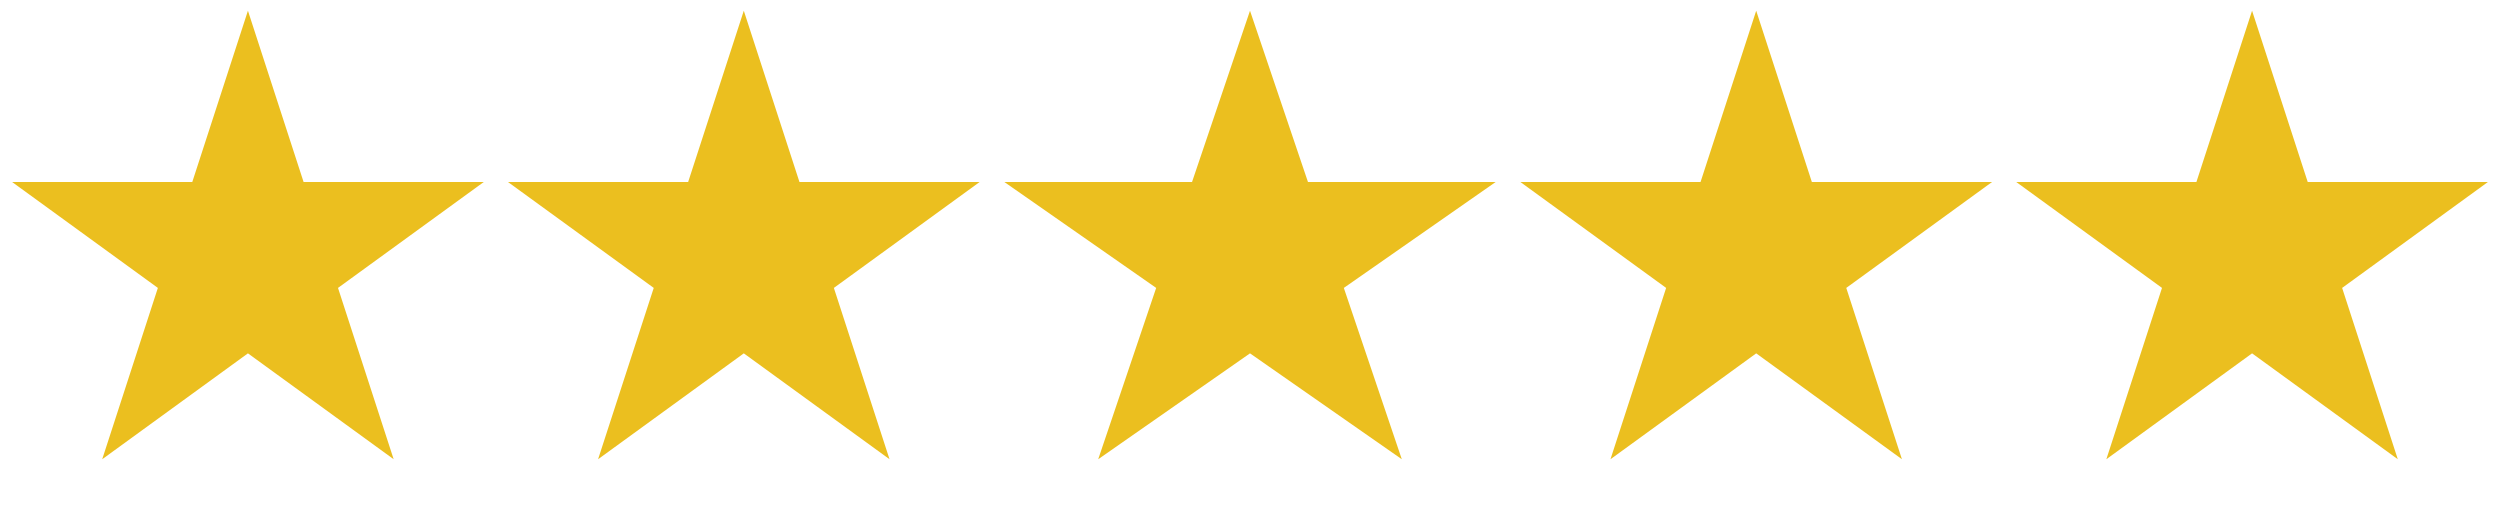 <svg width="121" height="25" viewBox="0 0 121 25" fill="none" xmlns="http://www.w3.org/2000/svg">
<path d="M12 0.519L14.694 8.81H23.413L16.359 13.935L19.053 22.227L12 17.102L4.947 22.227L7.641 13.935L0.587 8.81H9.306L12 0.519Z" fill="#EBBF1F"/>
<path d="M36 0.519L38.694 8.81H47.413L40.359 13.935L43.053 22.227L36 17.102L28.947 22.227L31.641 13.935L24.587 8.81H33.306L36 0.519Z" fill="#EBBF1F"/>
<path d="M60.5 0.519L63.306 8.81H72.388L65.041 13.935L67.847 22.227L60.5 17.102L53.153 22.227L55.959 13.935L48.612 8.81H57.694L60.5 0.519Z" fill="#EBBF1F"/>
<path d="M85 0.519L87.694 8.81H96.413L89.359 13.935L92.053 22.227L85 17.102L77.947 22.227L80.641 13.935L73.587 8.81H82.306L85 0.519Z" fill="#EBBF1F"/>
<path d="M109 0.519L111.694 8.81H120.413L113.359 13.935L116.053 22.227L109 17.102L101.947 22.227L104.641 13.935L97.587 8.81H106.306L109 0.519Z" fill="#EBBF1F"/>
</svg>
